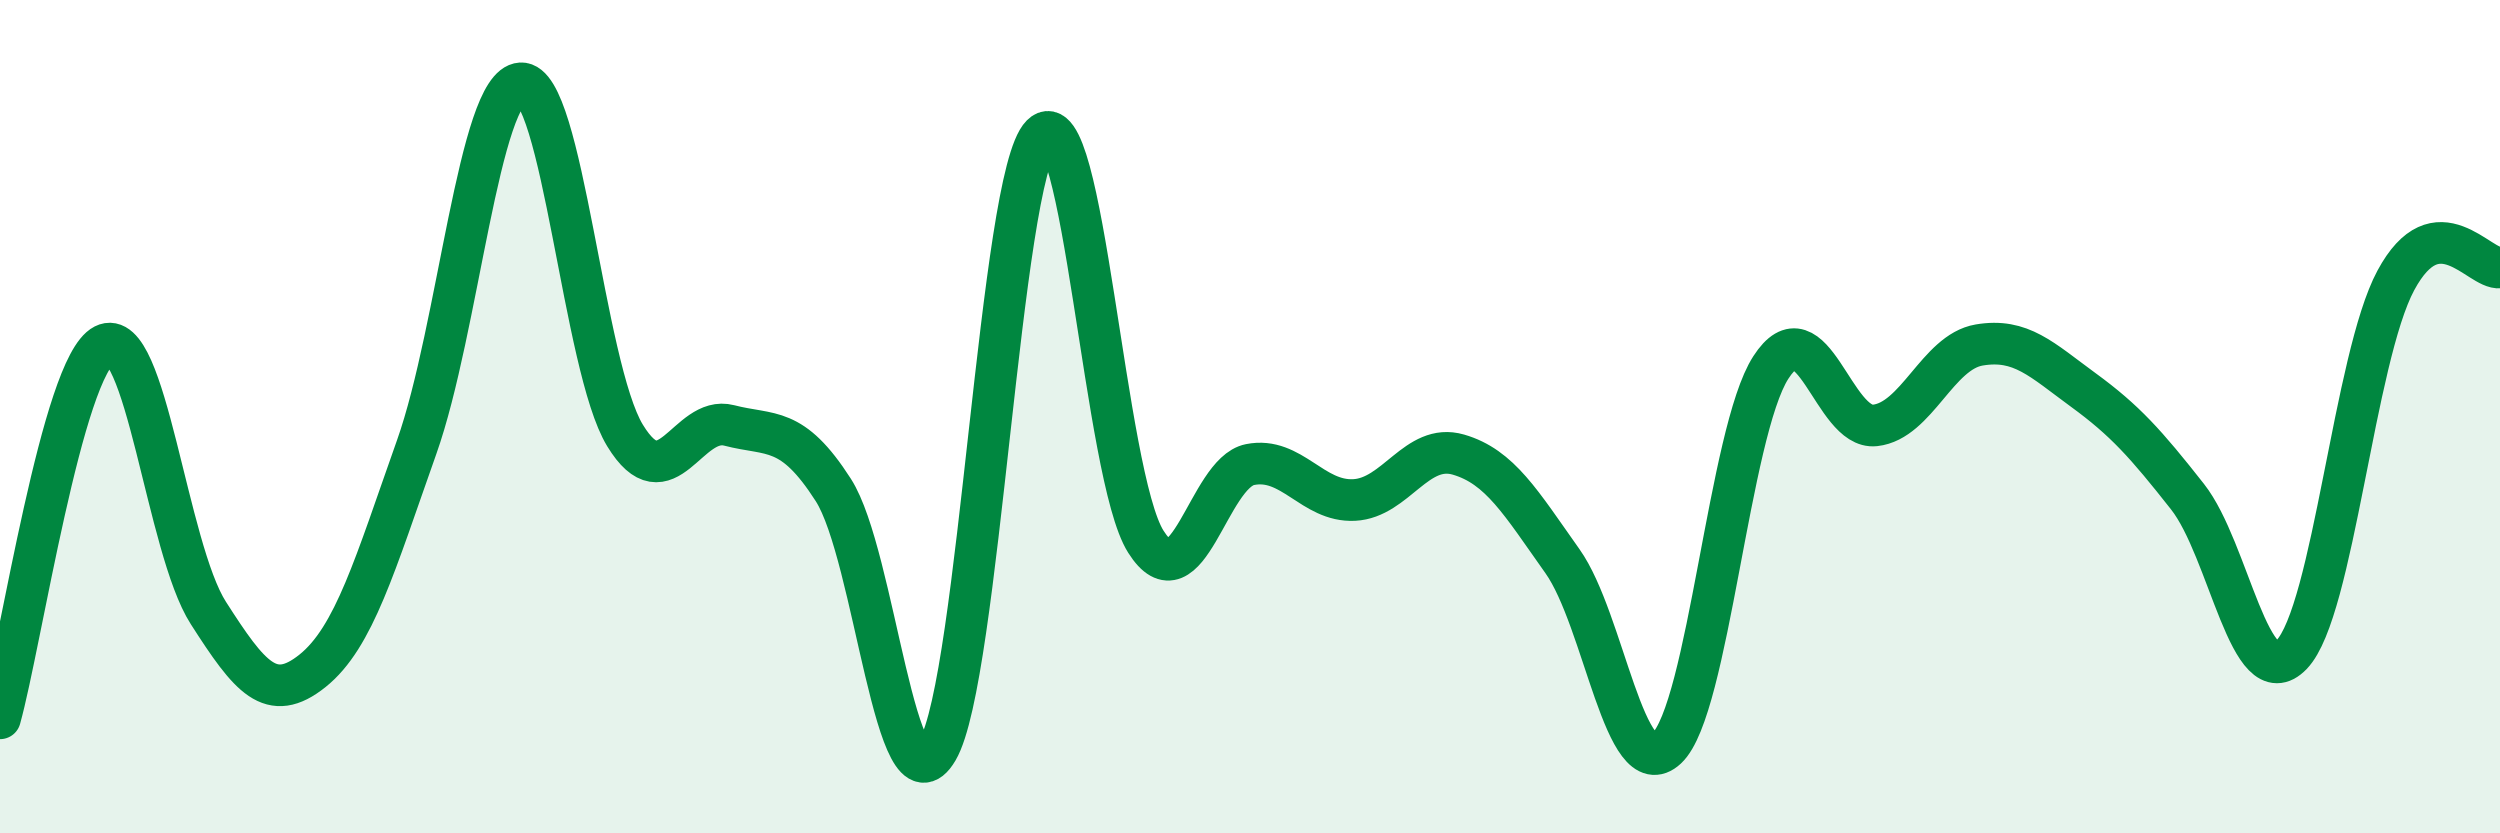 
    <svg width="60" height="20" viewBox="0 0 60 20" xmlns="http://www.w3.org/2000/svg">
      <path
        d="M 0,17.24 C 0.5,15.45 1.5,8.79 2.5,8.28 C 3.5,7.77 4,13.15 5,14.71 C 6,16.27 6.5,16.9 7.5,16.1 C 8.5,15.3 9,13.55 10,10.73 C 11,7.91 11.5,2.06 12.5,2 C 13.5,1.94 14,8.81 15,10.45 C 16,12.09 16.5,9.95 17.5,10.21 C 18.5,10.47 19,10.2 20,11.76 C 21,13.32 21.5,19.7 22.5,18 C 23.5,16.3 24,4.24 25,3.24 C 26,2.24 26.5,11.42 27.5,13 C 28.5,14.58 29,11.35 30,11.15 C 31,10.95 31.5,12.05 32.5,12 C 33.5,11.95 34,10.62 35,10.91 C 36,11.2 36.5,12.06 37.5,13.47 C 38.5,14.88 39,18.89 40,17.96 C 41,17.03 41.5,10.37 42.5,8.82 C 43.5,7.27 44,10.32 45,10.21 C 46,10.1 46.5,8.45 47.5,8.28 C 48.5,8.11 49,8.63 50,9.36 C 51,10.09 51.5,10.65 52.5,11.92 C 53.5,13.19 54,16.75 55,15.71 C 56,14.67 56.5,8.59 57.5,6.73 C 58.5,4.87 59.5,6.48 60,6.42L60 20L0 20Z"
        fill="#008740"
        opacity="0.1"
        stroke-linecap="round"
        stroke-linejoin="round"
      />
      <path
        d="M 0,17.24 C 0.5,15.45 1.5,8.79 2.5,8.28 C 3.5,7.77 4,13.15 5,14.71 C 6,16.27 6.5,16.9 7.5,16.1 C 8.5,15.3 9,13.55 10,10.73 C 11,7.91 11.5,2.06 12.5,2 C 13.5,1.94 14,8.81 15,10.45 C 16,12.09 16.5,9.95 17.5,10.21 C 18.5,10.47 19,10.2 20,11.76 C 21,13.32 21.5,19.7 22.5,18 C 23.5,16.3 24,4.24 25,3.24 C 26,2.24 26.5,11.42 27.5,13 C 28.5,14.58 29,11.35 30,11.15 C 31,10.95 31.5,12.05 32.5,12 C 33.5,11.95 34,10.62 35,10.91 C 36,11.2 36.5,12.06 37.5,13.47 C 38.5,14.88 39,18.89 40,17.96 C 41,17.03 41.5,10.37 42.5,8.82 C 43.5,7.27 44,10.32 45,10.21 C 46,10.1 46.5,8.45 47.5,8.28 C 48.5,8.11 49,8.63 50,9.36 C 51,10.09 51.5,10.65 52.5,11.92 C 53.5,13.19 54,16.75 55,15.71 C 56,14.67 56.5,8.59 57.5,6.73 C 58.5,4.87 59.5,6.48 60,6.42"
        stroke="#008740"
        stroke-width="1"
        fill="none"
        stroke-linecap="round"
        stroke-linejoin="round"
      />
    </svg>
  